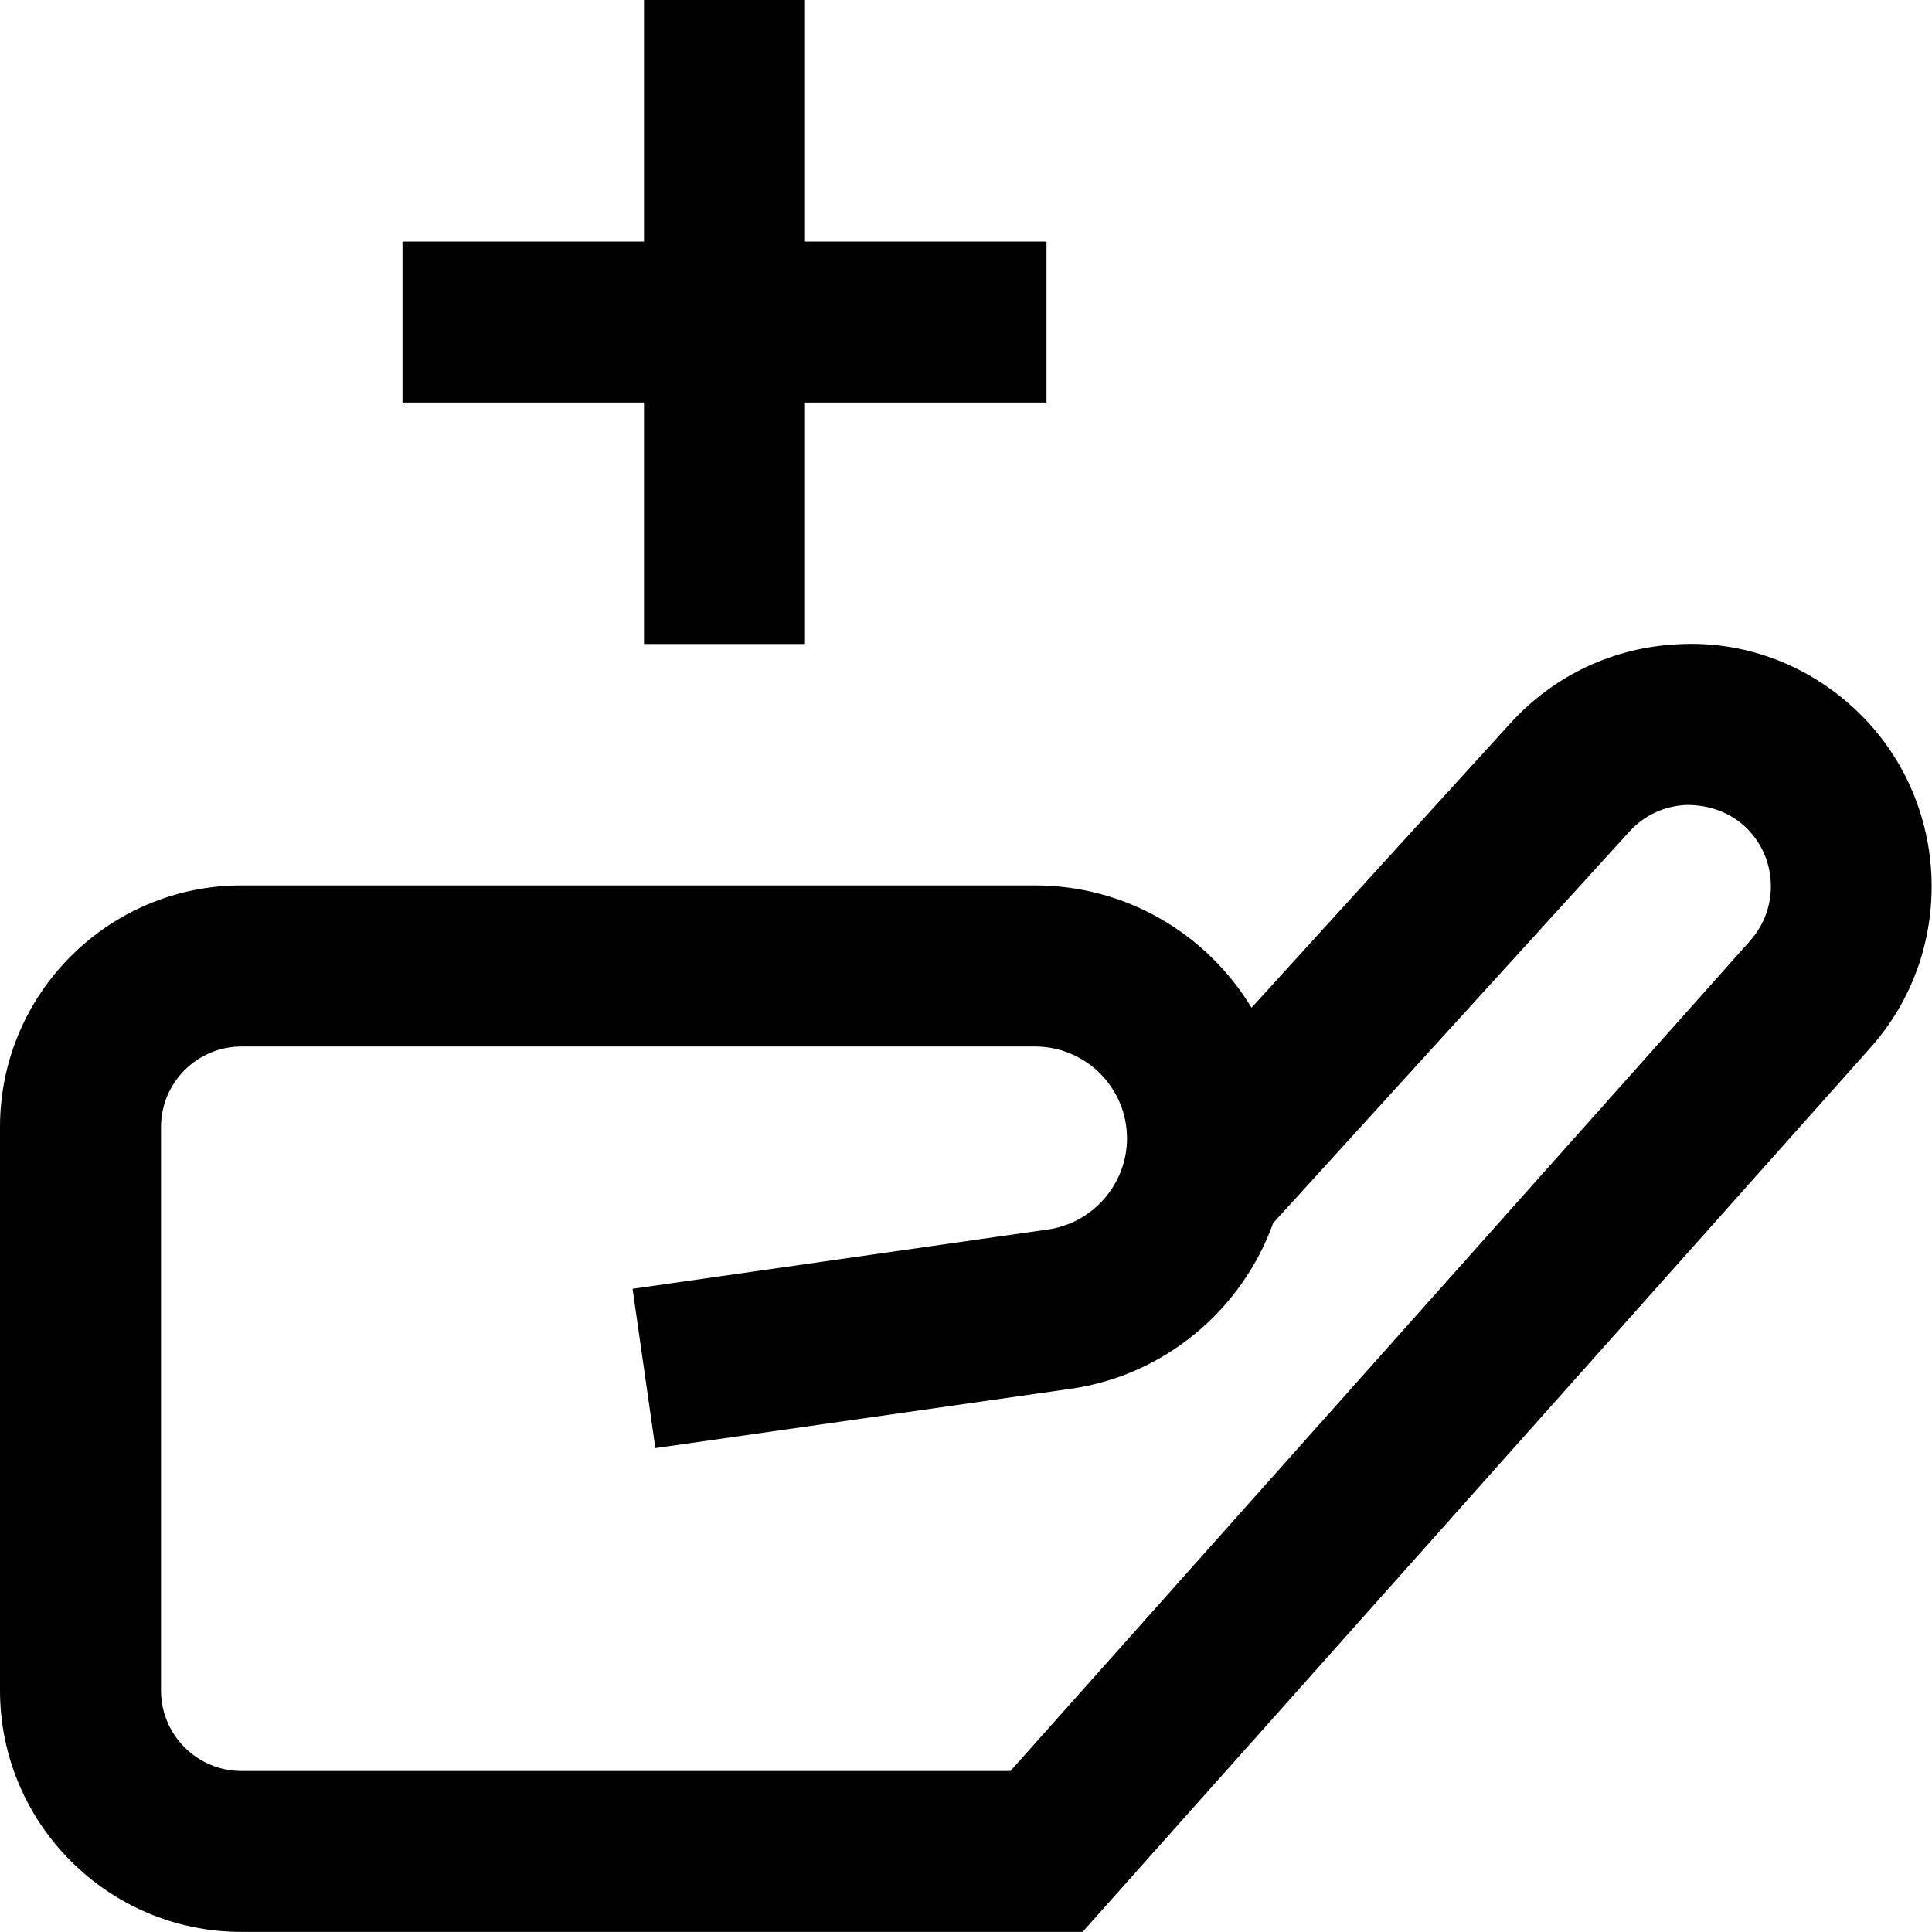 <svg id="Layer_1" height="512" viewBox="0 0 24 24" width="512" xmlns="http://www.w3.org/2000/svg" data-name="Layer 1"><path d="m23.017 8.785c-.595-.542-1.366-.827-2.168-.782-.804.037-1.544.386-2.086.981l-3.216 3.534c-.551-.91-1.55-1.519-2.689-1.519h-9.858c-1.654 0-3 1.346-3 3v7c0 1.654 1.346 3 3 3h10.448l9.788-10.985c1.093-1.226.995-3.123-.219-4.229zm-1.274 2.899-9.191 10.316h-9.552c-.551 0-1-.449-1-1v-7c0-.551.449-1 1-1h9.858c.63 0 1.142.512 1.142 1.142 0 .564-.422 1.051-.981 1.131l-5.161.737.283 1.979 5.161-.737c1.175-.168 2.129-.988 2.514-2.059l4.426-4.864c.182-.2.43-.316.7-.329.269-.005.529.081.728.262.408.372.44 1.009.073 1.421zm-13.743-6.684h-3v-2h3v-3h2v3h3v2h-3v3h-2z"/></svg>